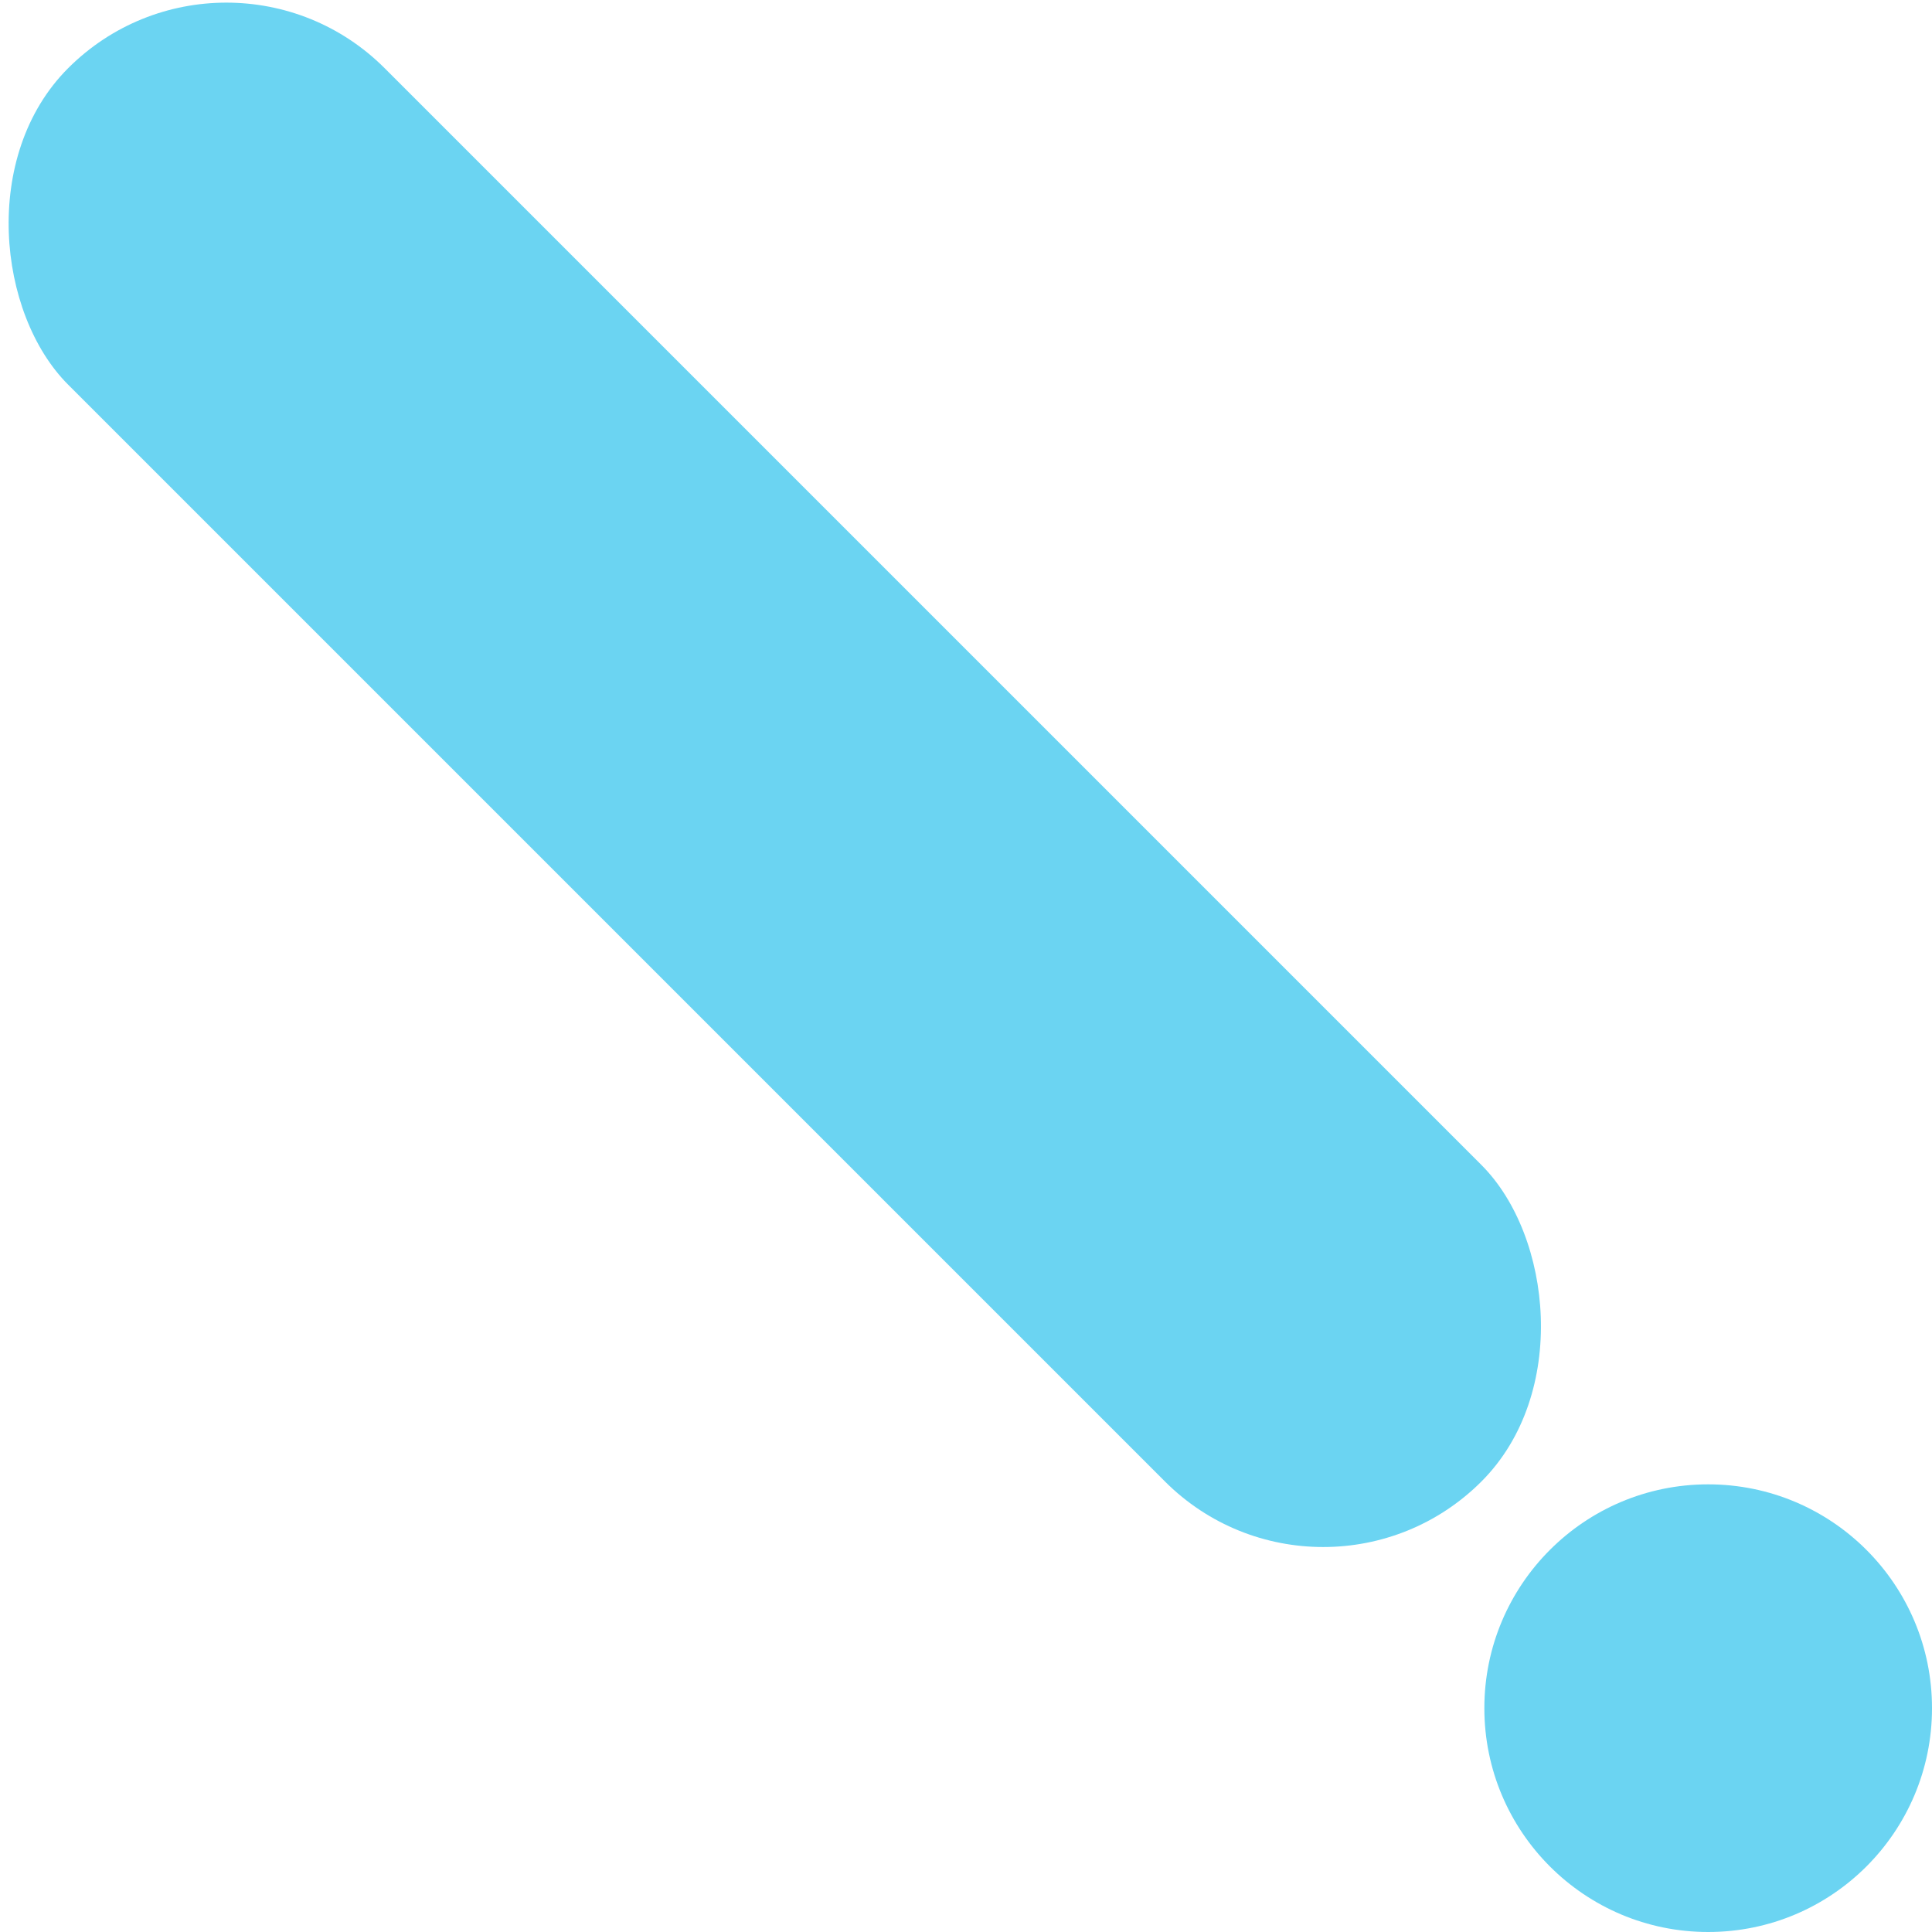 <svg width="770" height="770" viewBox="0 0 770 770" fill="none" xmlns="http://www.w3.org/2000/svg">
<g clip-path="url(#clip0_3045_16108)">
<rect width="178.412" height="796.711" rx="89.206" transform="matrix(0.707 -0.707 -0.707 -0.707 527.362 653.516)" fill="#6BD4F2"/>
<ellipse rx="89.206" ry="89.206" transform="matrix(1 0 0 -1 680.796 680.794)" fill="#6BD4F2"/>
</g>
<defs>
<clipPath id="clip0_3045_16108">
<rect width="770" height="770" fill="white" transform="translate(0.001)"/>
</clipPath>
</defs>
</svg>
